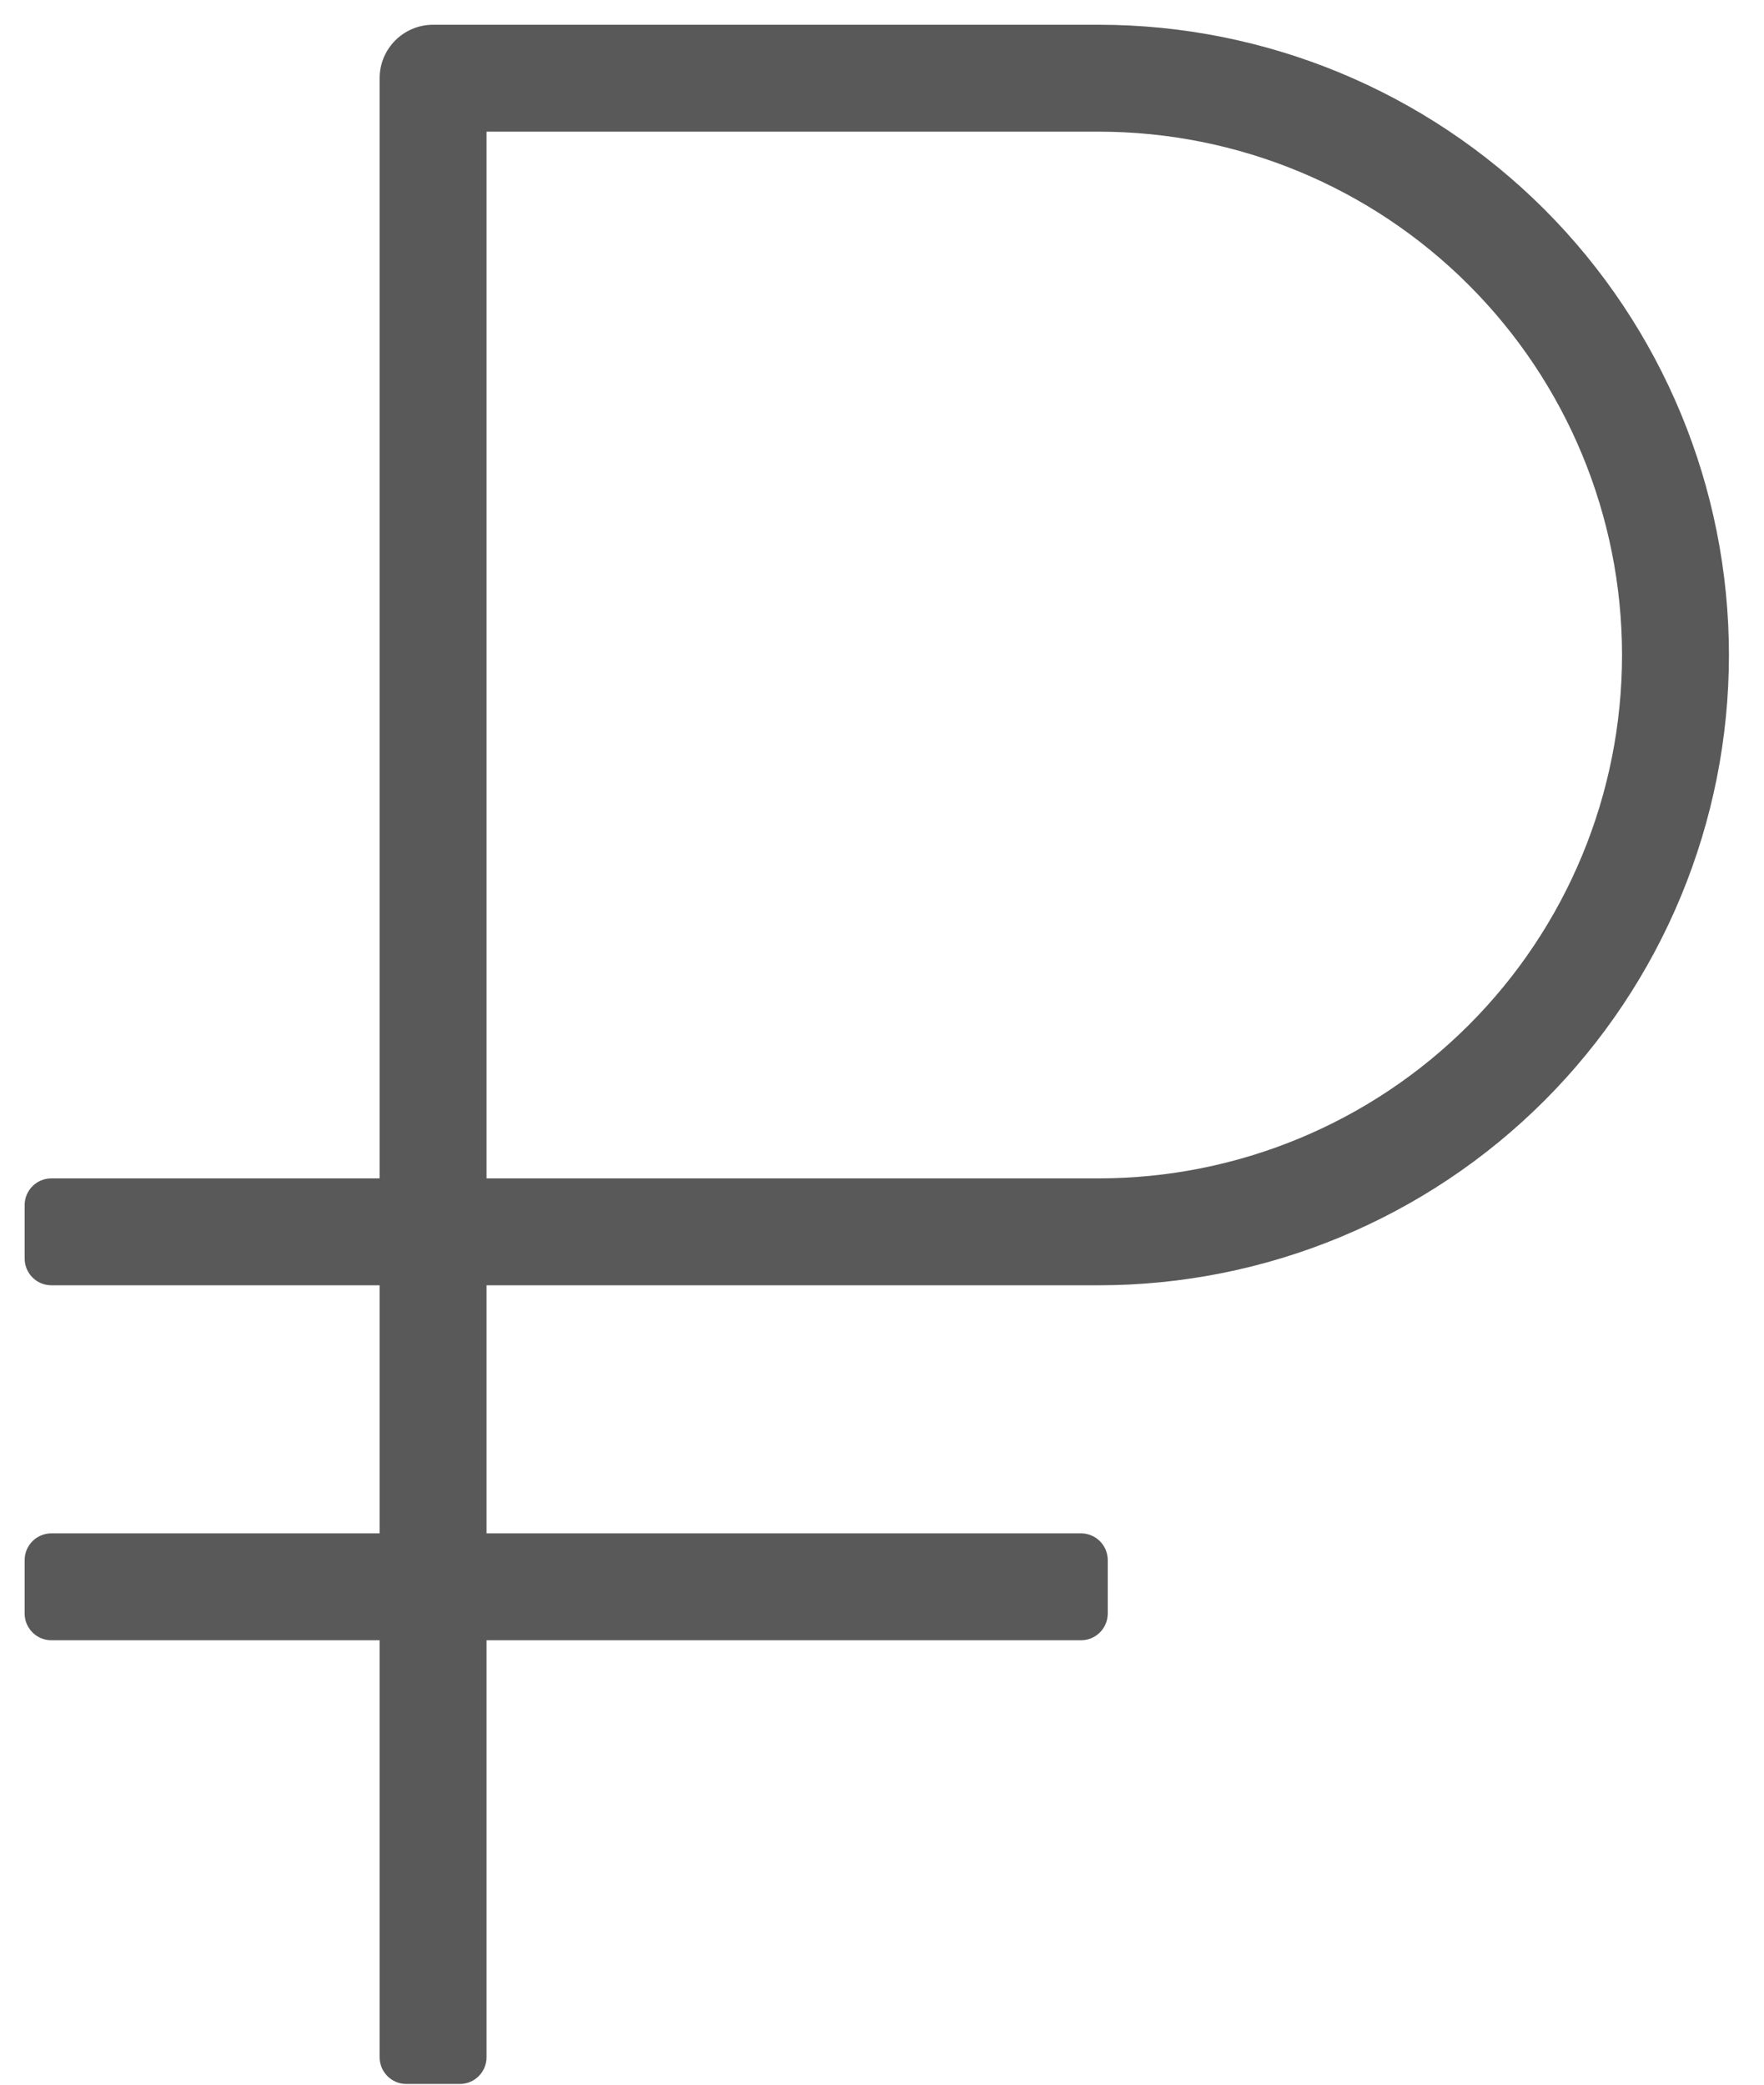 <?xml version="1.0" encoding="UTF-8"?> <svg xmlns="http://www.w3.org/2000/svg" width="33" height="39" viewBox="0 0 33 39" fill="none"> <path fill-rule="evenodd" clip-rule="evenodd" d="M8.102 0.963C7.826 0.963 7.602 1.187 7.602 1.463V22.545H1.461H0.961V23.545H1.461H7.602V29.186H1.461H0.961V30.186H1.461H7.602V37.987V38.487H8.602V37.987V30.186H19.723H20.223V29.186H19.723H8.602V23.545H20.553C23.548 23.545 26.42 22.356 28.537 20.238C30.655 18.121 31.844 15.249 31.844 12.254C31.844 9.259 30.655 6.388 28.537 4.27C26.42 2.152 23.548 0.963 20.553 0.963H8.102ZM20.553 22.545H8.602V1.963H20.553C23.282 1.963 25.9 3.047 27.83 4.977C29.76 6.907 30.844 9.525 30.844 12.254C30.844 14.983 29.76 17.601 27.83 19.531C25.9 21.461 23.282 22.545 20.553 22.545Z" fill="#595959"></path> <path d="M7.602 22.545V23.045C7.878 23.045 8.102 22.821 8.102 22.545H7.602ZM0.961 22.545V22.045C0.685 22.045 0.461 22.269 0.461 22.545H0.961ZM0.961 23.545H0.461C0.461 23.821 0.685 24.045 0.961 24.045L0.961 23.545ZM7.602 23.545H8.102C8.102 23.269 7.878 23.045 7.602 23.045V23.545ZM7.602 29.186V29.686C7.878 29.686 8.102 29.462 8.102 29.186H7.602ZM0.961 29.186V28.686C0.685 28.686 0.461 28.91 0.461 29.186H0.961ZM0.961 30.186H0.461C0.461 30.462 0.685 30.686 0.961 30.686L0.961 30.186ZM7.602 30.186H8.102C8.102 29.91 7.878 29.686 7.602 29.686V30.186ZM7.602 38.487H7.102C7.102 38.763 7.326 38.987 7.602 38.987V38.487ZM8.602 38.487V38.987C8.878 38.987 9.102 38.763 9.102 38.487H8.602ZM8.602 30.186V29.686C8.326 29.686 8.102 29.91 8.102 30.186H8.602ZM20.223 30.186V30.686C20.499 30.686 20.723 30.462 20.723 30.186H20.223ZM20.223 29.186H20.723C20.723 28.91 20.499 28.686 20.223 28.686V29.186ZM8.602 29.186H8.102C8.102 29.462 8.326 29.686 8.602 29.686V29.186ZM8.602 23.545V23.045C8.326 23.045 8.102 23.269 8.102 23.545H8.602ZM28.537 4.27L28.891 3.916V3.916L28.537 4.27ZM8.602 22.545H8.102C8.102 22.821 8.326 23.045 8.602 23.045V22.545ZM8.602 1.963V1.463C8.326 1.463 8.102 1.687 8.102 1.963H8.602ZM27.83 4.977L28.183 4.624L27.83 4.977ZM8.102 1.463V0.463C7.549 0.463 7.102 0.911 7.102 1.463H8.102ZM8.102 22.545V1.463H7.102V22.545H8.102ZM1.461 23.045H7.602V22.045H1.461V23.045ZM0.961 23.045H1.461V22.045H0.961V23.045ZM1.461 23.545V22.545H0.461V23.545H1.461ZM1.461 23.045H0.961V24.045H1.461V23.045ZM7.602 23.045H1.461V24.045H7.602V23.045ZM8.102 29.186V23.545H7.102V29.186H8.102ZM1.461 29.686H7.602V28.686H1.461V29.686ZM0.961 29.686H1.461V28.686H0.961V29.686ZM1.461 30.186V29.186H0.461V30.186H1.461ZM1.461 29.686H0.961V30.686H1.461V29.686ZM7.602 29.686H1.461V30.686H7.602V29.686ZM8.102 37.987V30.186H7.102V37.987H8.102ZM8.102 38.487V37.987H7.102V38.487H8.102ZM8.602 37.987H7.602V38.987H8.602V37.987ZM8.102 37.987V38.487H9.102V37.987H8.102ZM8.102 30.186V37.987H9.102V30.186H8.102ZM19.723 29.686H8.602V30.686H19.723V29.686ZM20.223 29.686H19.723V30.686H20.223V29.686ZM19.723 29.186V30.186H20.723V29.186H19.723ZM19.723 29.686H20.223V28.686H19.723V29.686ZM8.602 29.686H19.723V28.686H8.602V29.686ZM8.102 23.545V29.186H9.102V23.545H8.102ZM20.553 23.045H8.602V24.045H20.553V23.045ZM28.183 19.885C26.16 21.908 23.415 23.045 20.553 23.045V24.045C23.68 24.045 26.679 22.803 28.891 20.592L28.183 19.885ZM31.344 12.254C31.344 15.116 30.207 17.861 28.183 19.885L28.891 20.592C31.102 18.38 32.344 15.381 32.344 12.254H31.344ZM28.183 4.624C30.207 6.647 31.344 9.392 31.344 12.254H32.344C32.344 9.127 31.102 6.128 28.891 3.916L28.183 4.624ZM20.553 1.463C23.415 1.463 26.16 2.6 28.183 4.624L28.891 3.916C26.679 1.705 23.68 0.463 20.553 0.463V1.463ZM8.102 1.463H20.553V0.463H8.102V1.463ZM8.602 23.045H20.553V22.045H8.602V23.045ZM8.102 1.963V22.545H9.102V1.963H8.102ZM20.553 1.463H8.602V2.463H20.553V1.463ZM28.183 4.624C26.16 2.6 23.415 1.463 20.553 1.463V2.463C23.15 2.463 25.64 3.494 27.476 5.331L28.183 4.624ZM31.344 12.254C31.344 9.392 30.207 6.647 28.183 4.624L27.476 5.331C29.313 7.167 30.344 9.657 30.344 12.254H31.344ZM28.183 19.885C30.207 17.861 31.344 15.116 31.344 12.254H30.344C30.344 14.851 29.313 17.341 27.476 19.177L28.183 19.885ZM20.553 23.045C23.415 23.045 26.16 21.908 28.183 19.885L27.476 19.177C25.64 21.014 23.15 22.045 20.553 22.045V23.045Z" fill="#595959"></path> </svg> 
